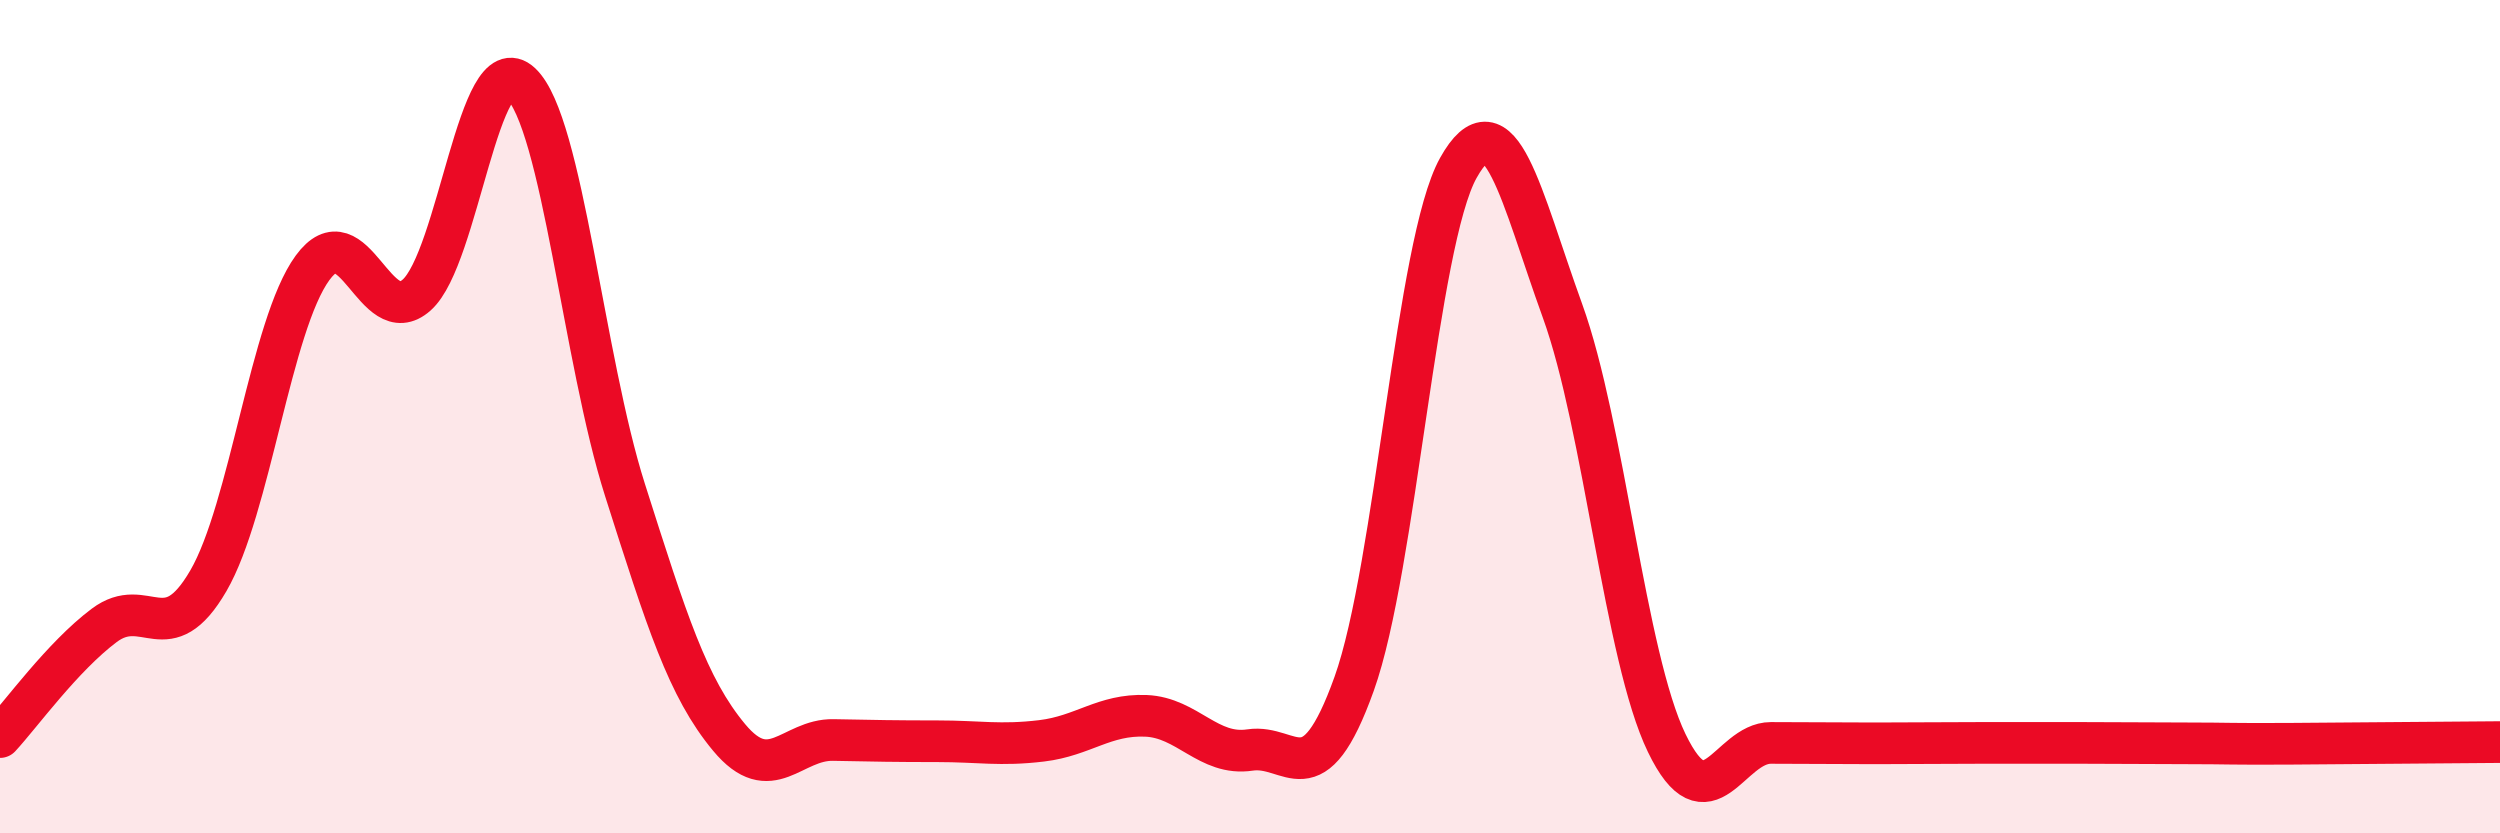 
    <svg width="60" height="20" viewBox="0 0 60 20" xmlns="http://www.w3.org/2000/svg">
      <path
        d="M 0,17.69 C 0.5,17.15 1.5,15.76 2.5,15.01 C 3.5,14.26 4,15.66 5,13.94 C 6,12.22 6.5,7.8 7.5,6.43 C 8.5,5.06 9,7.97 10,7.08 C 11,6.19 11.5,1.06 12.5,2 C 13.5,2.94 14,8.62 15,11.76 C 16,14.9 16.5,16.5 17.5,17.7 C 18.5,18.9 19,17.74 20,17.76 C 21,17.78 21.5,17.79 22.5,17.79 C 23.5,17.79 24,17.9 25,17.78 C 26,17.66 26.5,17.14 27.5,17.18 C 28.5,17.22 29,18.15 30,18 C 31,17.85 31.5,19.2 32.5,16.41 C 33.5,13.62 34,5.82 35,4.03 C 36,2.24 36.5,4.7 37.5,7.46 C 38.5,10.22 39,15.76 40,17.83 C 41,19.9 41.5,17.83 42.5,17.83 C 43.5,17.83 44,17.84 45,17.84 C 46,17.84 46.5,17.83 47.5,17.83 C 48.5,17.83 49,17.83 50,17.83 C 51,17.83 51.5,17.84 52.5,17.84 C 53.5,17.84 53.5,17.86 55,17.85 C 56.5,17.84 59,17.82 60,17.81L60 20L0 20Z"
        fill="#EB0A25"
        opacity="0.1"
        stroke-linecap="round"
        stroke-linejoin="round"
      />
      <path
        d="M 0,17.69 C 0.5,17.15 1.5,15.76 2.5,15.01 C 3.5,14.26 4,15.66 5,13.94 C 6,12.22 6.5,7.8 7.5,6.43 C 8.5,5.06 9,7.97 10,7.08 C 11,6.19 11.5,1.06 12.5,2 C 13.5,2.94 14,8.62 15,11.76 C 16,14.9 16.5,16.5 17.5,17.7 C 18.5,18.9 19,17.74 20,17.76 C 21,17.78 21.5,17.79 22.5,17.79 C 23.5,17.79 24,17.9 25,17.78 C 26,17.66 26.5,17.14 27.5,17.18 C 28.5,17.22 29,18.15 30,18 C 31,17.85 31.5,19.2 32.5,16.41 C 33.5,13.62 34,5.82 35,4.03 C 36,2.24 36.5,4.7 37.5,7.46 C 38.5,10.22 39,15.76 40,17.83 C 41,19.9 41.5,17.83 42.5,17.83 C 43.5,17.83 44,17.84 45,17.84 C 46,17.84 46.5,17.83 47.5,17.83 C 48.5,17.83 49,17.83 50,17.83 C 51,17.83 51.5,17.84 52.5,17.84 C 53.5,17.84 53.5,17.86 55,17.85 C 56.5,17.84 59,17.82 60,17.81"
        stroke="#EB0A25"
        stroke-width="1"
        fill="none"
        stroke-linecap="round"
        stroke-linejoin="round"
      />
    </svg>
  